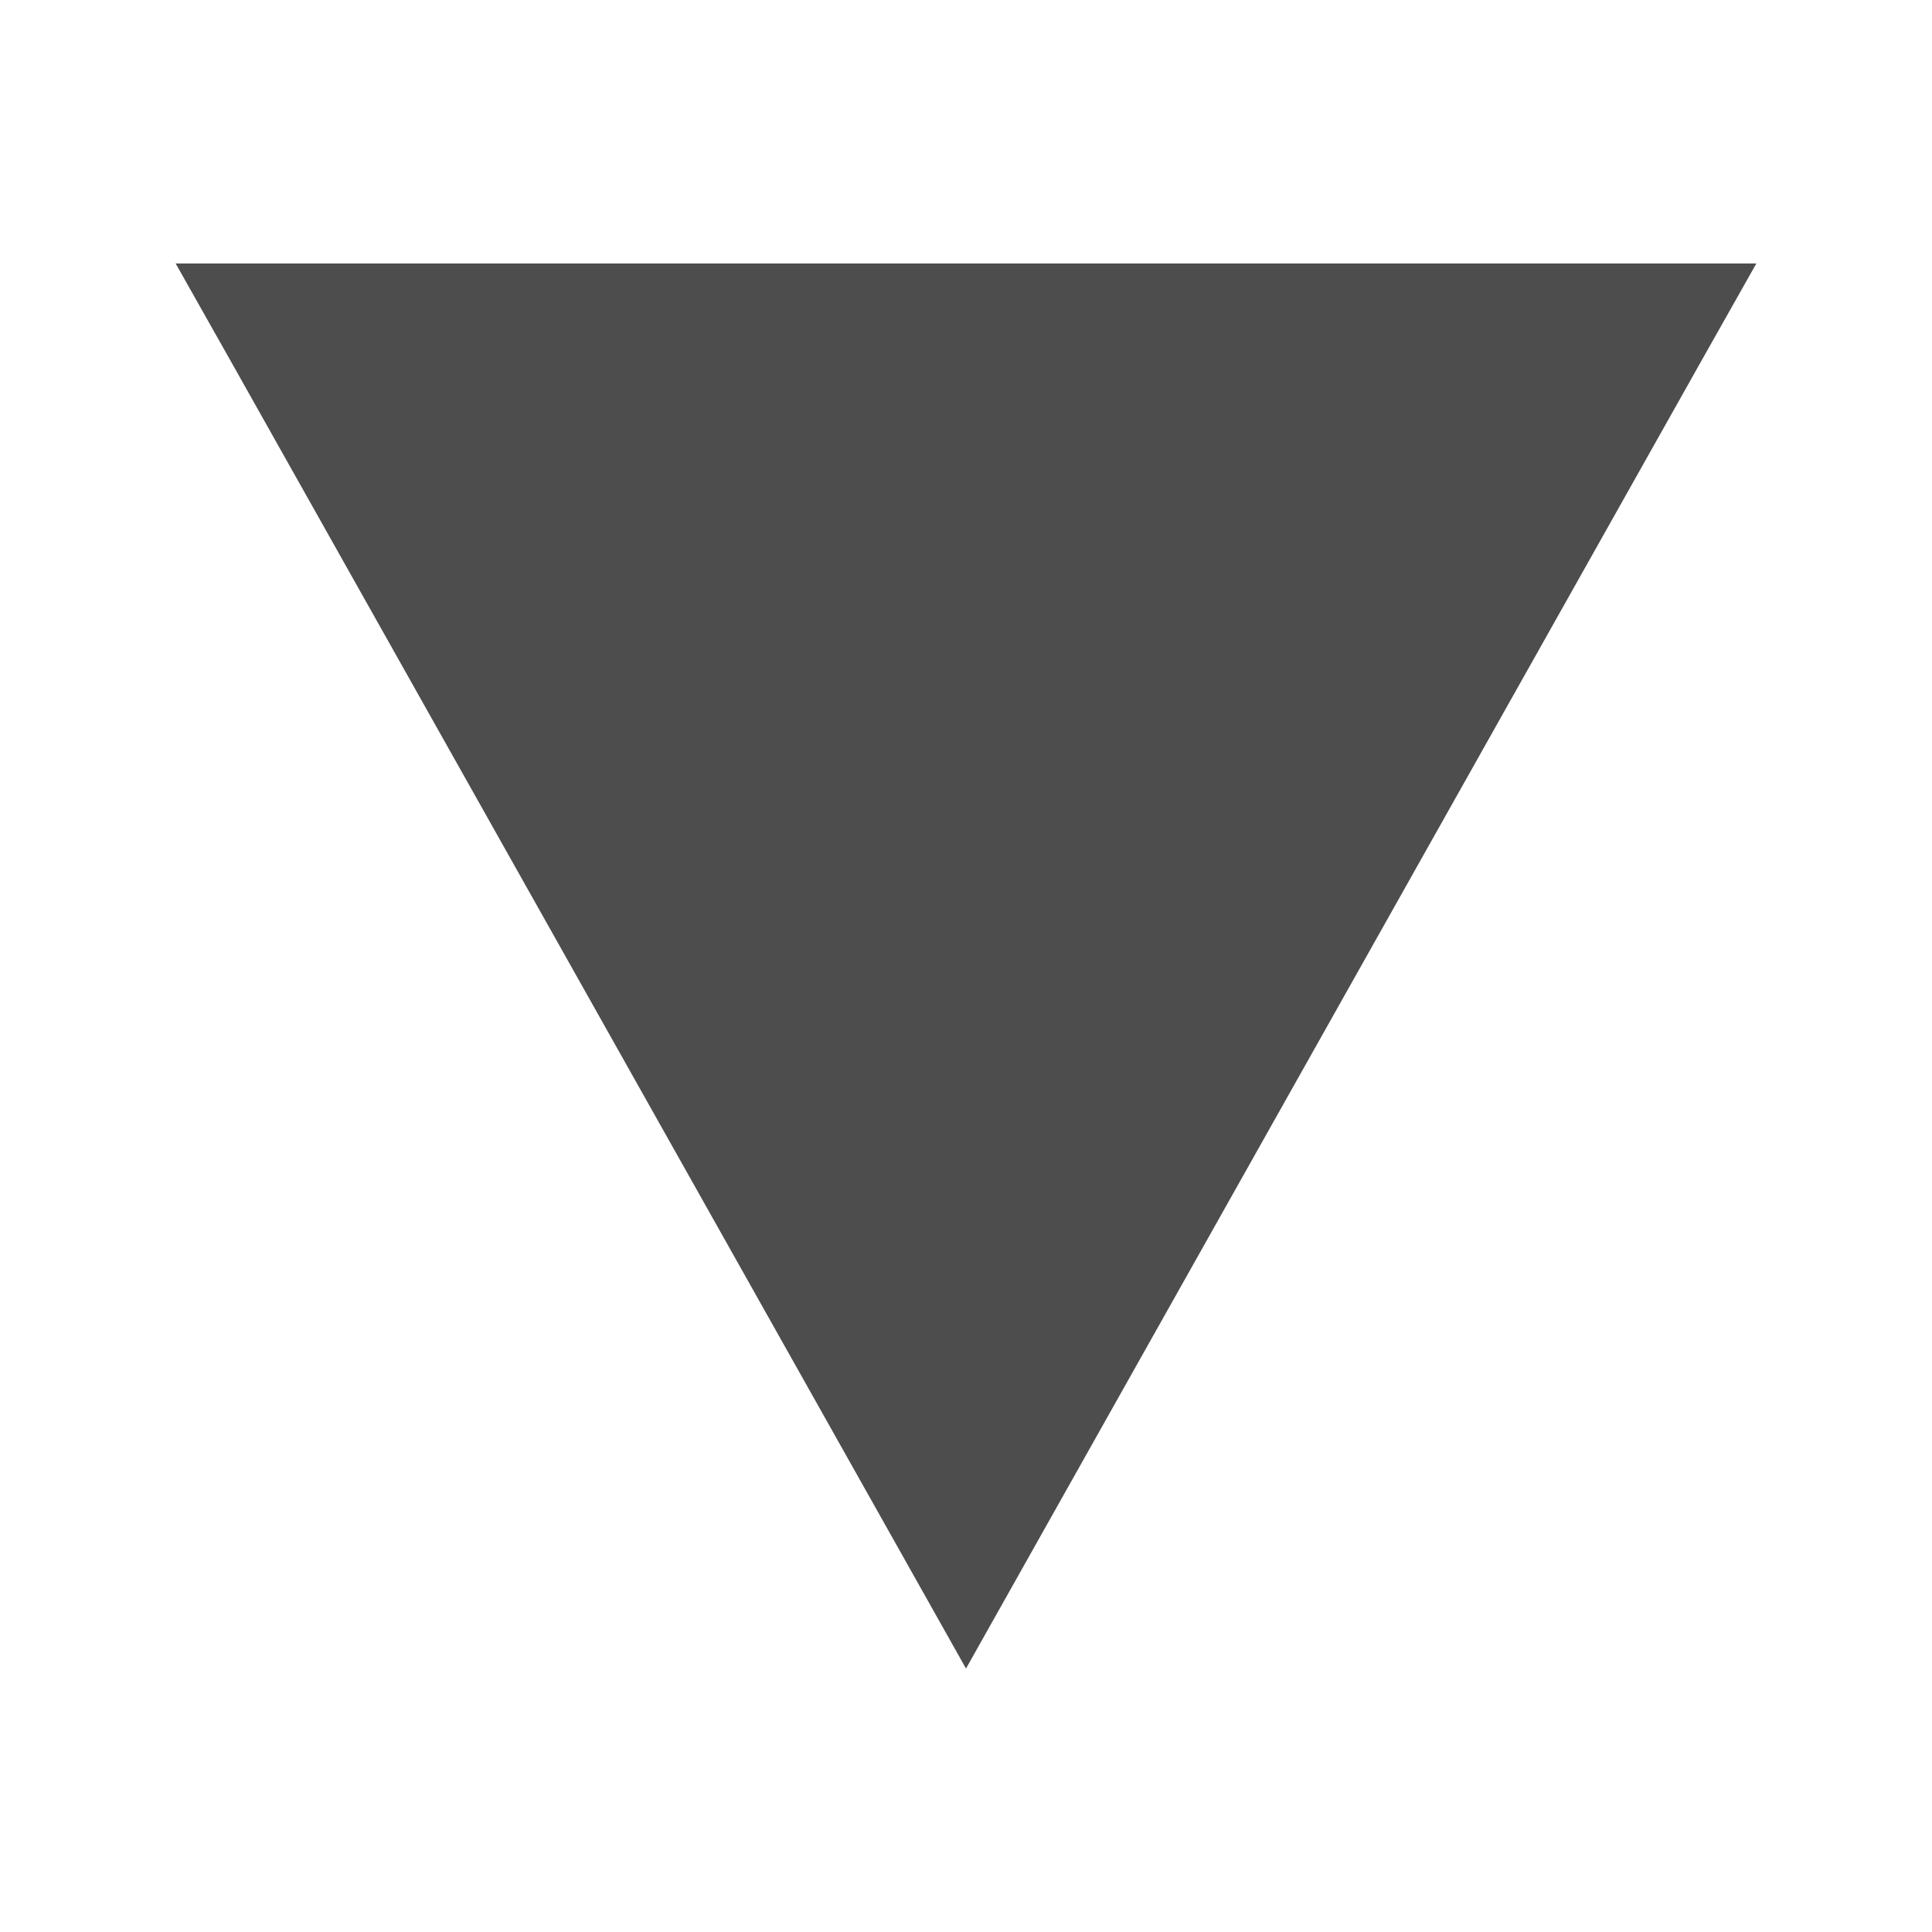 <svg xmlns="http://www.w3.org/2000/svg" viewBox="0 0 22 22">
 <defs id="defs3051">
   <style type="text/css" id="current-color-scheme">
     .ColorScheme-Text {
       color:#4d4d4d;
     }
     </style>
 </defs>
   <path
      style="fill:currentColor;fill-opacity:1;stroke:none"
      d="m2 3 .645 1.143 8.355 14.857 8.355-14.857.645-1.143h-1.301-15.574z"
      class="ColorScheme-Text" />
</svg> 

